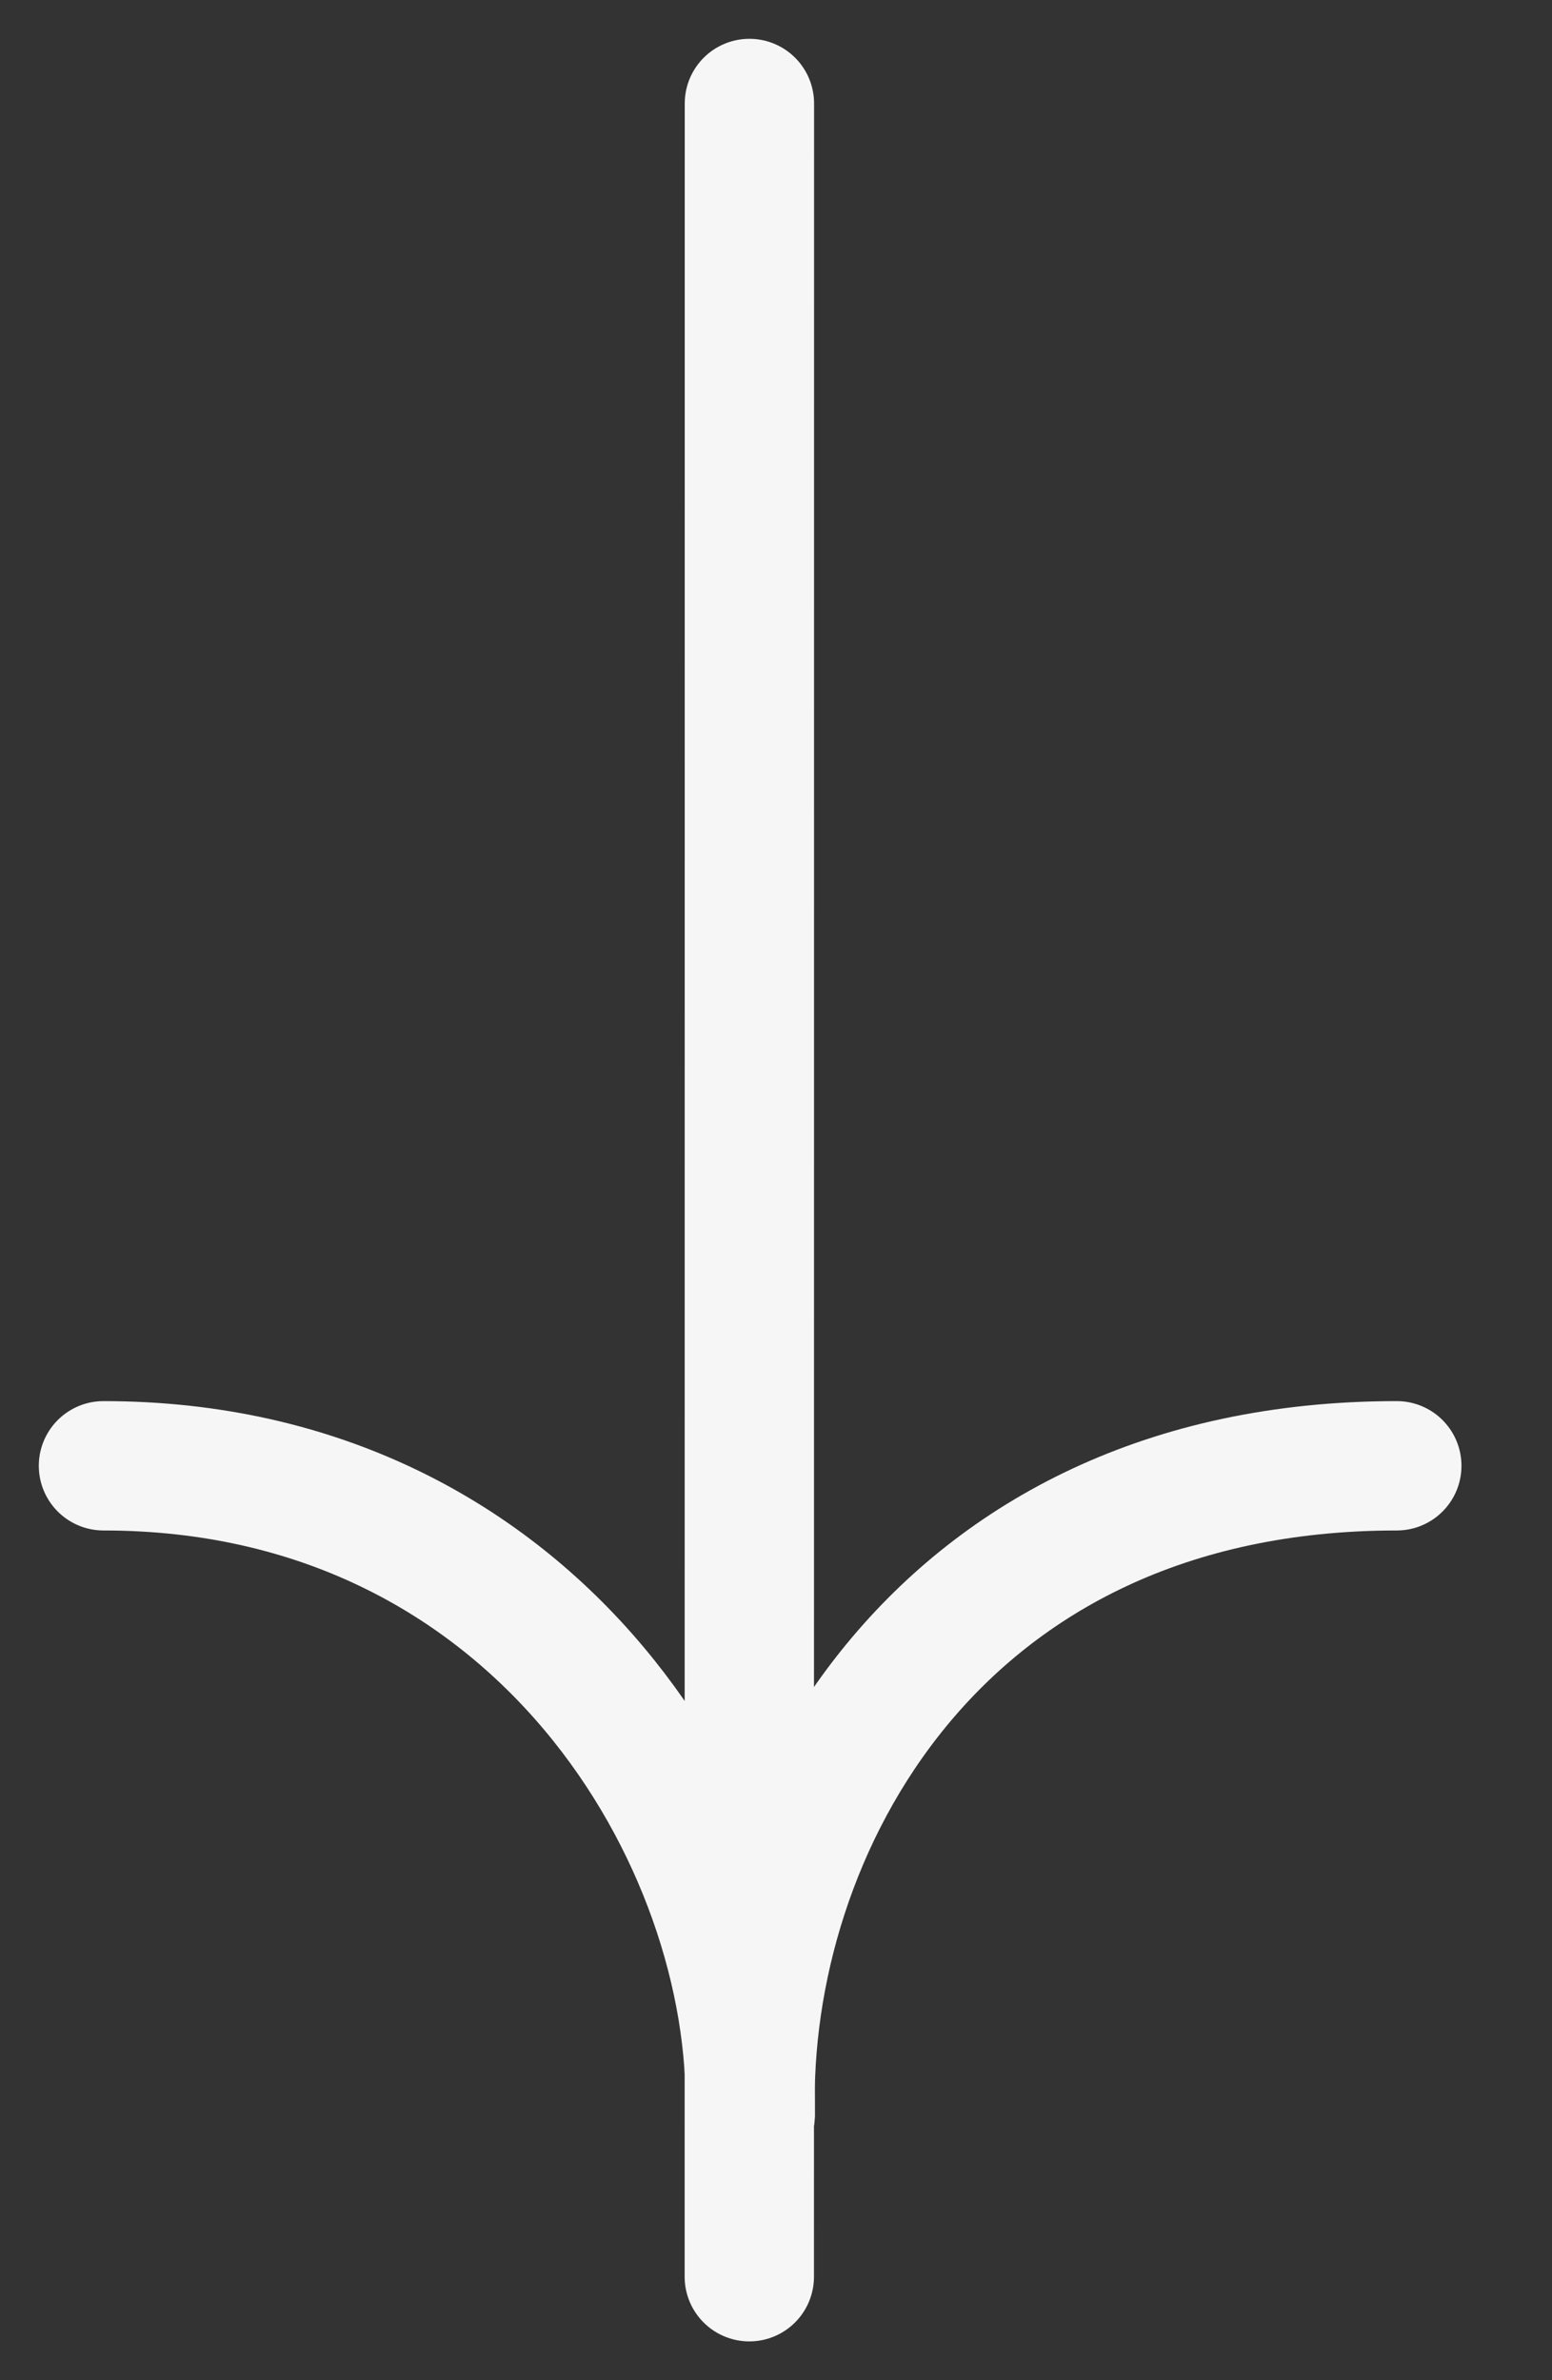 <?xml version="1.0" encoding="UTF-8"?> <svg xmlns="http://www.w3.org/2000/svg" width="15" height="23" viewBox="0 0 15 23" fill="none"><rect x="0" y="0" width="15" height="23" fill="#333333" stroke="none"/><path d="M7.243 1L7.242 22" stroke="#F6F6F6" stroke-width="1.25" stroke-linecap="round"></path><path d="M7.249 20.434C7.319 17.802 5.23 14.164 1 14.164" stroke="#F6F6F6" stroke-width="1.25" stroke-linecap="round"></path><path d="M7.251 20.434C7.181 17.701 9.026 14.164 13.5 14.164" stroke="#F6F6F6" stroke-width="1.25" stroke-linecap="round"></path></svg> 